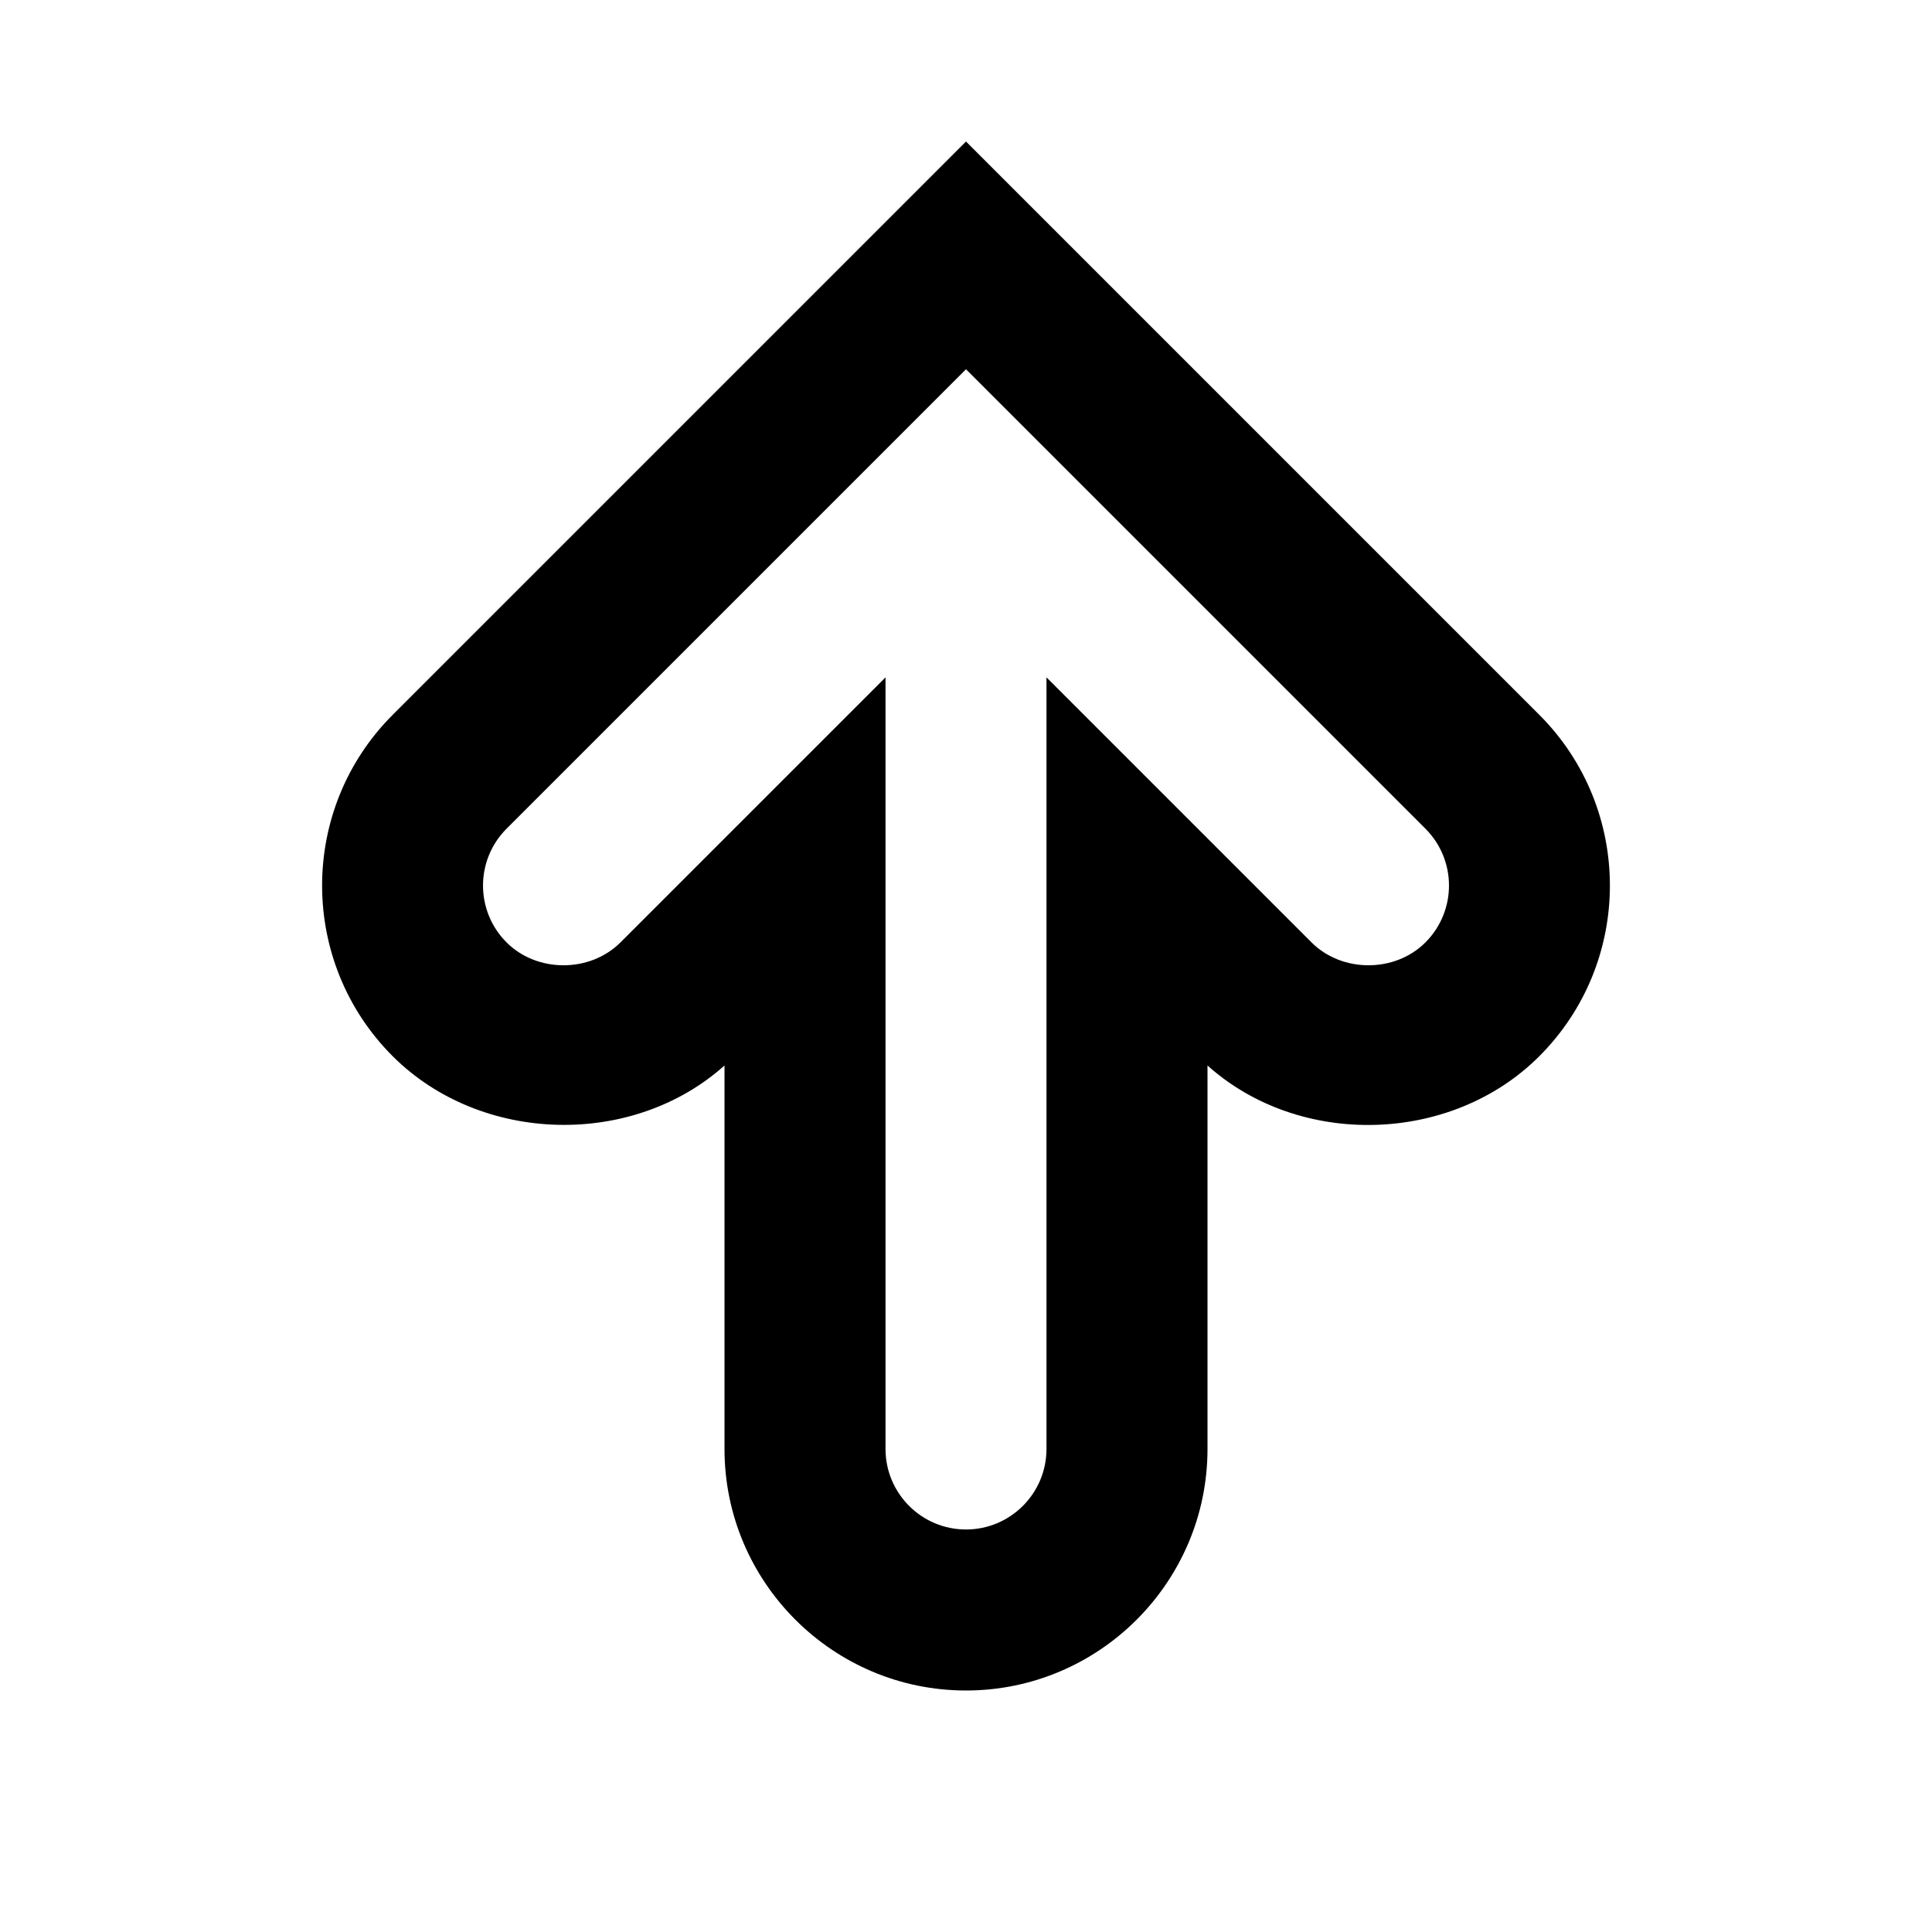 <?xml version="1.0" encoding="utf-8"?>
<!DOCTYPE svg PUBLIC "-//W3C//DTD SVG 1.1//EN" "http://www.w3.org/Graphics/SVG/1.1/DTD/svg11.dtd">
<svg version="1.1" xmlns="http://www.w3.org/2000/svg" xmlns:xlink="http://www.w3.org/1999/xlink" width="32" height="32" viewBox="0 0 32 32">

	<path d="M16 28c-2.205 0-4-1.795-4-4v-6.352c-1.524 1.365-4.033 1.305-5.495-0.153-1.56-1.559-1.56-4.097 0-5.656l9.495-9.495 9.495 9.495c1.56 1.559 1.56 4.097 0 5.656-1.459 1.46-3.972 1.52-5.495 0.153v6.352c0 2.205-1.795 4-4 4zM14.667 11.219v12.781c0 0.735 0.597 1.333 1.333 1.333s1.333-0.599 1.333-1.333v-12.781l4.391 4.391c0.505 0.504 1.38 0.504 1.885 0 0.521-0.521 0.521-1.364 0-1.885l-7.609-7.609-7.609 7.609c-0.521 0.521-0.521 1.364 0 1.885 0.505 0.504 1.38 0.504 1.885 0l4.391-4.391z"></path>
</svg>

